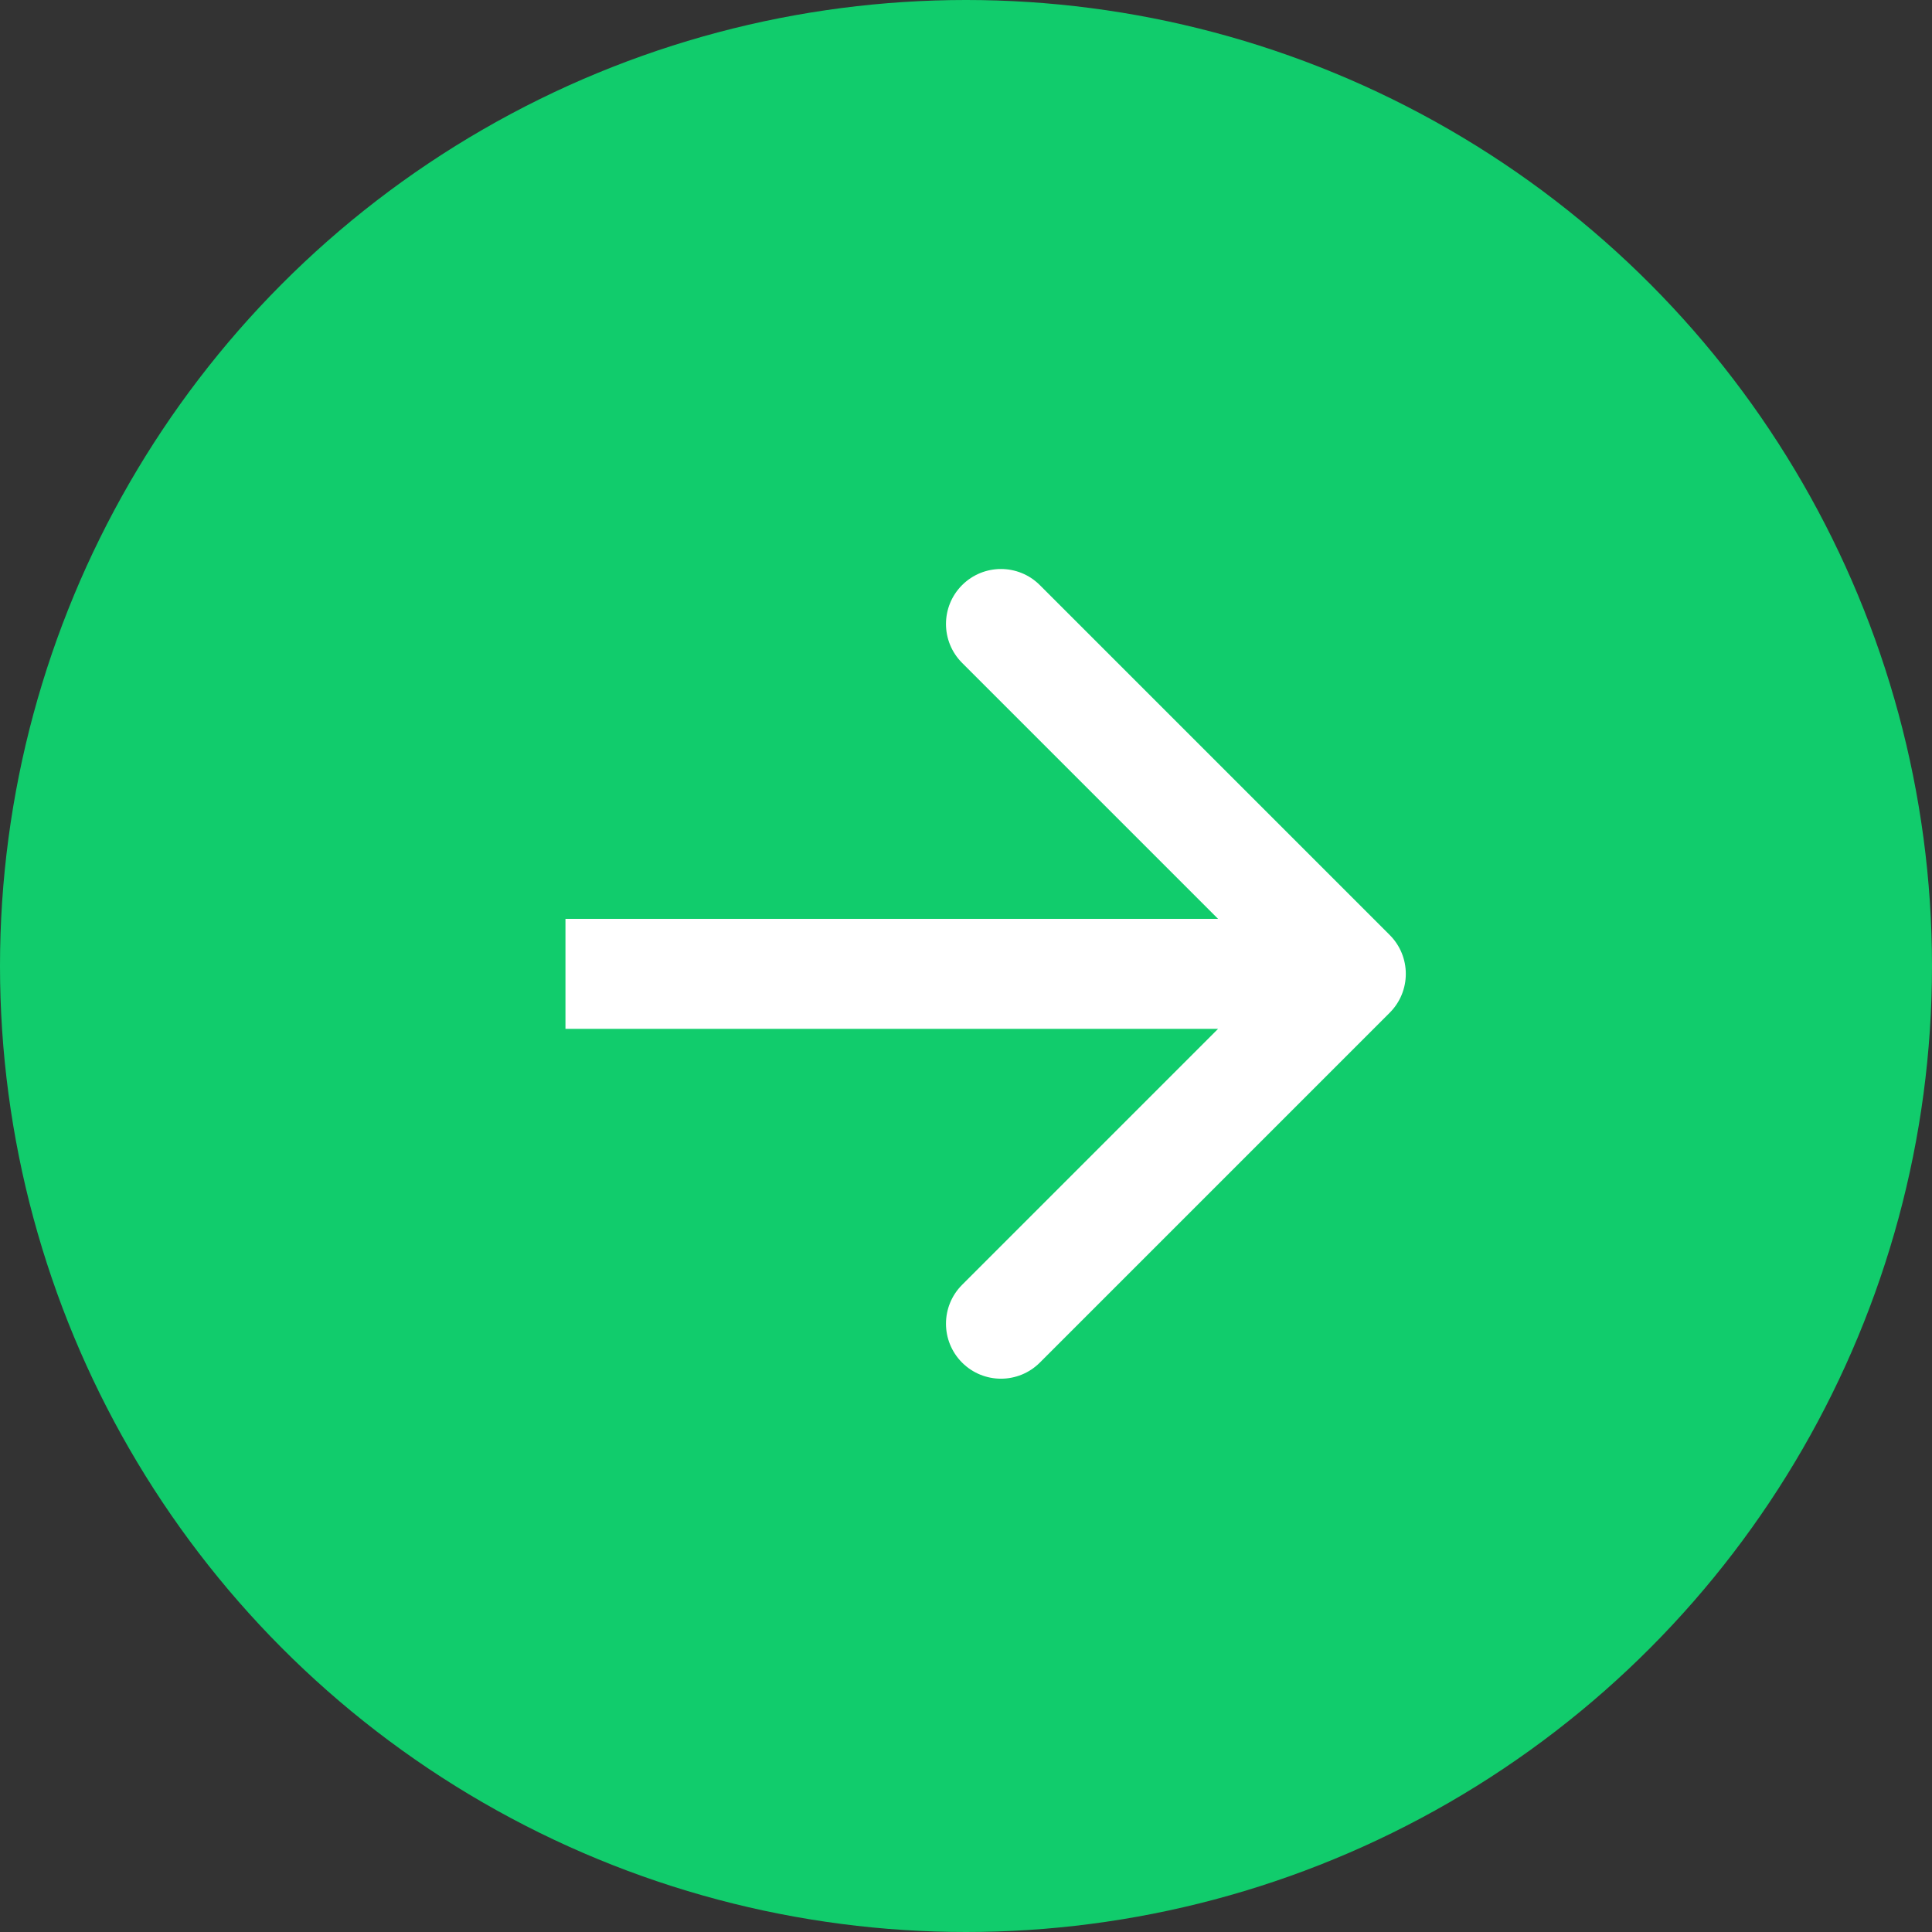 <?xml version="1.0" encoding="UTF-8"?> <svg xmlns="http://www.w3.org/2000/svg" width="123" height="123" viewBox="0 0 123 123" fill="none"><rect x="0" y="0" width="123" height="123" fill="#333333" stroke="none"/><circle cx="61.5" cy="61.5" r="61.5" fill="#11CC6C"></circle><path d="M88.475 64.475C89.842 63.108 89.842 60.892 88.475 59.525L66.201 37.251C64.834 35.884 62.618 35.884 61.251 37.251C59.884 38.618 59.884 40.834 61.251 42.201L81.05 62L61.251 81.799C59.884 83.166 59.884 85.382 61.251 86.749C62.618 88.116 64.834 88.116 66.201 86.749L88.475 64.475ZM36 65.5L86 65.5L86 58.5L36 58.5L36 65.5Z" fill="white"></path></svg> 